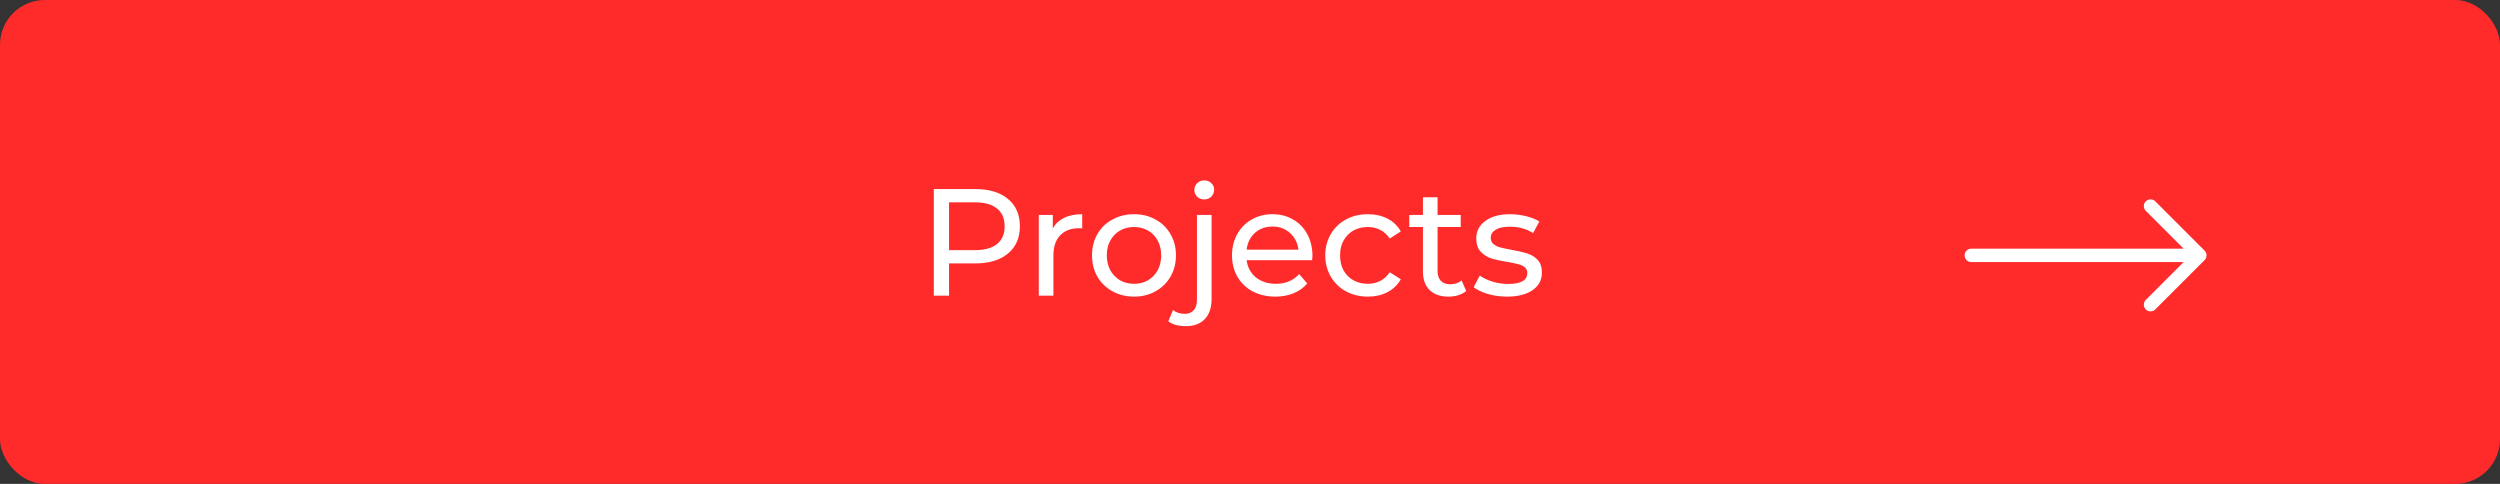 <?xml version="1.0" encoding="UTF-8"?> <svg xmlns="http://www.w3.org/2000/svg" width="279" height="54" viewBox="0 0 279 54" fill="none"><rect x="0" y="0" width="279" height="54" fill="#333333" stroke="none"/> <rect width="279" height="54" rx="5" fill="#FF2B2B"></rect> <path d="M108.855 21.1C110.397 21.1 111.609 21.468 112.493 22.205C113.377 22.942 113.819 23.956 113.819 25.248C113.819 26.54 113.377 27.554 112.493 28.291C111.609 29.028 110.397 29.396 108.855 29.396H105.914V33H104.214V21.1H108.855ZM108.804 27.917C109.881 27.917 110.703 27.69 111.269 27.237C111.836 26.772 112.119 26.109 112.119 25.248C112.119 24.387 111.836 23.729 111.269 23.276C110.703 22.811 109.881 22.579 108.804 22.579H105.914V27.917H108.804ZM117.493 25.503C117.777 24.982 118.196 24.585 118.751 24.313C119.307 24.041 119.981 23.905 120.774 23.905V25.486C120.684 25.475 120.559 25.469 120.4 25.469C119.516 25.469 118.819 25.735 118.309 26.268C117.811 26.789 117.561 27.537 117.561 28.512V33H115.929V23.99H117.493V25.503ZM126.562 33.102C125.666 33.102 124.862 32.904 124.148 32.507C123.434 32.11 122.873 31.566 122.465 30.875C122.068 30.172 121.87 29.379 121.87 28.495C121.87 27.611 122.068 26.823 122.465 26.132C122.873 25.429 123.434 24.885 124.148 24.5C124.862 24.103 125.666 23.905 126.562 23.905C127.457 23.905 128.256 24.103 128.959 24.5C129.673 24.885 130.228 25.429 130.625 26.132C131.033 26.823 131.237 27.611 131.237 28.495C131.237 29.379 131.033 30.172 130.625 30.875C130.228 31.566 129.673 32.11 128.959 32.507C128.256 32.904 127.457 33.102 126.562 33.102ZM126.562 31.674C127.14 31.674 127.655 31.544 128.109 31.283C128.573 31.011 128.936 30.637 129.197 30.161C129.457 29.674 129.588 29.118 129.588 28.495C129.588 27.872 129.457 27.322 129.197 26.846C128.936 26.359 128.573 25.985 128.109 25.724C127.655 25.463 127.14 25.333 126.562 25.333C125.984 25.333 125.462 25.463 124.998 25.724C124.544 25.985 124.182 26.359 123.91 26.846C123.649 27.322 123.519 27.872 123.519 28.495C123.519 29.118 123.649 29.674 123.91 30.161C124.182 30.637 124.544 31.011 124.998 31.283C125.462 31.544 125.984 31.674 126.562 31.674ZM132.338 36.4C131.941 36.4 131.573 36.355 131.233 36.264C130.893 36.173 130.609 36.037 130.383 35.856L130.91 34.598C131.25 34.881 131.692 35.023 132.236 35.023C132.666 35.023 132.995 34.887 133.222 34.615C133.46 34.354 133.579 33.963 133.579 33.442V23.99H135.211V33.408C135.211 34.337 134.961 35.068 134.463 35.601C133.964 36.134 133.256 36.4 132.338 36.4ZM134.395 22.256C134.077 22.256 133.811 22.154 133.596 21.95C133.392 21.746 133.29 21.497 133.29 21.202C133.29 20.907 133.392 20.658 133.596 20.454C133.811 20.239 134.077 20.131 134.395 20.131C134.712 20.131 134.973 20.233 135.177 20.437C135.392 20.63 135.5 20.873 135.5 21.168C135.5 21.474 135.392 21.735 135.177 21.95C134.973 22.154 134.712 22.256 134.395 22.256ZM146.468 28.546C146.468 28.671 146.456 28.835 146.434 29.039H139.124C139.226 29.832 139.571 30.473 140.161 30.96C140.761 31.436 141.504 31.674 142.388 31.674C143.464 31.674 144.331 31.311 144.989 30.586L145.89 31.64C145.482 32.116 144.972 32.479 144.36 32.728C143.759 32.977 143.085 33.102 142.337 33.102C141.385 33.102 140.54 32.909 139.804 32.524C139.067 32.127 138.495 31.578 138.087 30.875C137.69 30.172 137.492 29.379 137.492 28.495C137.492 27.622 137.684 26.835 138.07 26.132C138.466 25.429 139.005 24.885 139.685 24.5C140.376 24.103 141.152 23.905 142.014 23.905C142.875 23.905 143.64 24.103 144.309 24.5C144.989 24.885 145.516 25.429 145.89 26.132C146.275 26.835 146.468 27.639 146.468 28.546ZM142.014 25.282C141.232 25.282 140.574 25.52 140.042 25.996C139.52 26.472 139.214 27.095 139.124 27.866H144.904C144.813 27.107 144.501 26.489 143.969 26.013C143.447 25.526 142.796 25.282 142.014 25.282ZM152.661 33.102C151.743 33.102 150.921 32.904 150.196 32.507C149.482 32.11 148.921 31.566 148.513 30.875C148.105 30.172 147.901 29.379 147.901 28.495C147.901 27.611 148.105 26.823 148.513 26.132C148.921 25.429 149.482 24.885 150.196 24.5C150.921 24.103 151.743 23.905 152.661 23.905C153.477 23.905 154.202 24.069 154.837 24.398C155.483 24.727 155.982 25.203 156.333 25.826L155.092 26.625C154.809 26.194 154.457 25.871 154.038 25.656C153.619 25.441 153.154 25.333 152.644 25.333C152.055 25.333 151.522 25.463 151.046 25.724C150.581 25.985 150.213 26.359 149.941 26.846C149.68 27.322 149.55 27.872 149.55 28.495C149.55 29.13 149.68 29.691 149.941 30.178C150.213 30.654 150.581 31.022 151.046 31.283C151.522 31.544 152.055 31.674 152.644 31.674C153.154 31.674 153.619 31.566 154.038 31.351C154.457 31.136 154.809 30.813 155.092 30.382L156.333 31.164C155.982 31.787 155.483 32.269 154.837 32.609C154.202 32.938 153.477 33.102 152.661 33.102ZM163.628 32.473C163.39 32.677 163.095 32.836 162.744 32.949C162.393 33.051 162.03 33.102 161.656 33.102C160.749 33.102 160.047 32.858 159.548 32.371C159.049 31.884 158.8 31.187 158.8 30.28V25.333H157.27V23.99H158.8V22.018H160.432V23.99H163.016V25.333H160.432V30.212C160.432 30.699 160.551 31.073 160.789 31.334C161.038 31.595 161.39 31.725 161.843 31.725C162.342 31.725 162.767 31.583 163.118 31.3L163.628 32.473ZM168.185 33.102C167.449 33.102 166.74 33.006 166.06 32.813C165.38 32.609 164.848 32.354 164.462 32.048L165.142 30.756C165.539 31.039 166.021 31.266 166.587 31.436C167.154 31.606 167.726 31.691 168.304 31.691C169.732 31.691 170.446 31.283 170.446 30.467C170.446 30.195 170.35 29.98 170.157 29.821C169.965 29.662 169.721 29.549 169.426 29.481C169.143 29.402 168.735 29.317 168.202 29.226C167.477 29.113 166.882 28.982 166.417 28.835C165.964 28.688 165.573 28.438 165.244 28.087C164.916 27.736 164.751 27.243 164.751 26.608C164.751 25.792 165.091 25.14 165.771 24.653C166.451 24.154 167.364 23.905 168.508 23.905C169.109 23.905 169.71 23.979 170.31 24.126C170.911 24.273 171.404 24.472 171.789 24.721L171.092 26.013C170.356 25.537 169.489 25.299 168.491 25.299C167.8 25.299 167.273 25.412 166.91 25.639C166.548 25.866 166.366 26.166 166.366 26.54C166.366 26.835 166.468 27.067 166.672 27.237C166.876 27.407 167.126 27.532 167.42 27.611C167.726 27.69 168.151 27.781 168.695 27.883C169.421 28.008 170.004 28.144 170.446 28.291C170.9 28.427 171.285 28.665 171.602 29.005C171.92 29.345 172.078 29.821 172.078 30.433C172.078 31.249 171.727 31.901 171.024 32.388C170.333 32.864 169.387 33.102 168.185 33.102Z" fill="white"></path> <path d="M245.5 28.5H220M240 23L245.5 28.5L240 23ZM245.5 28.5L240 34L245.5 28.5Z" stroke="white" stroke-width="1.5" stroke-linecap="round" stroke-linejoin="round"></path> </svg> 